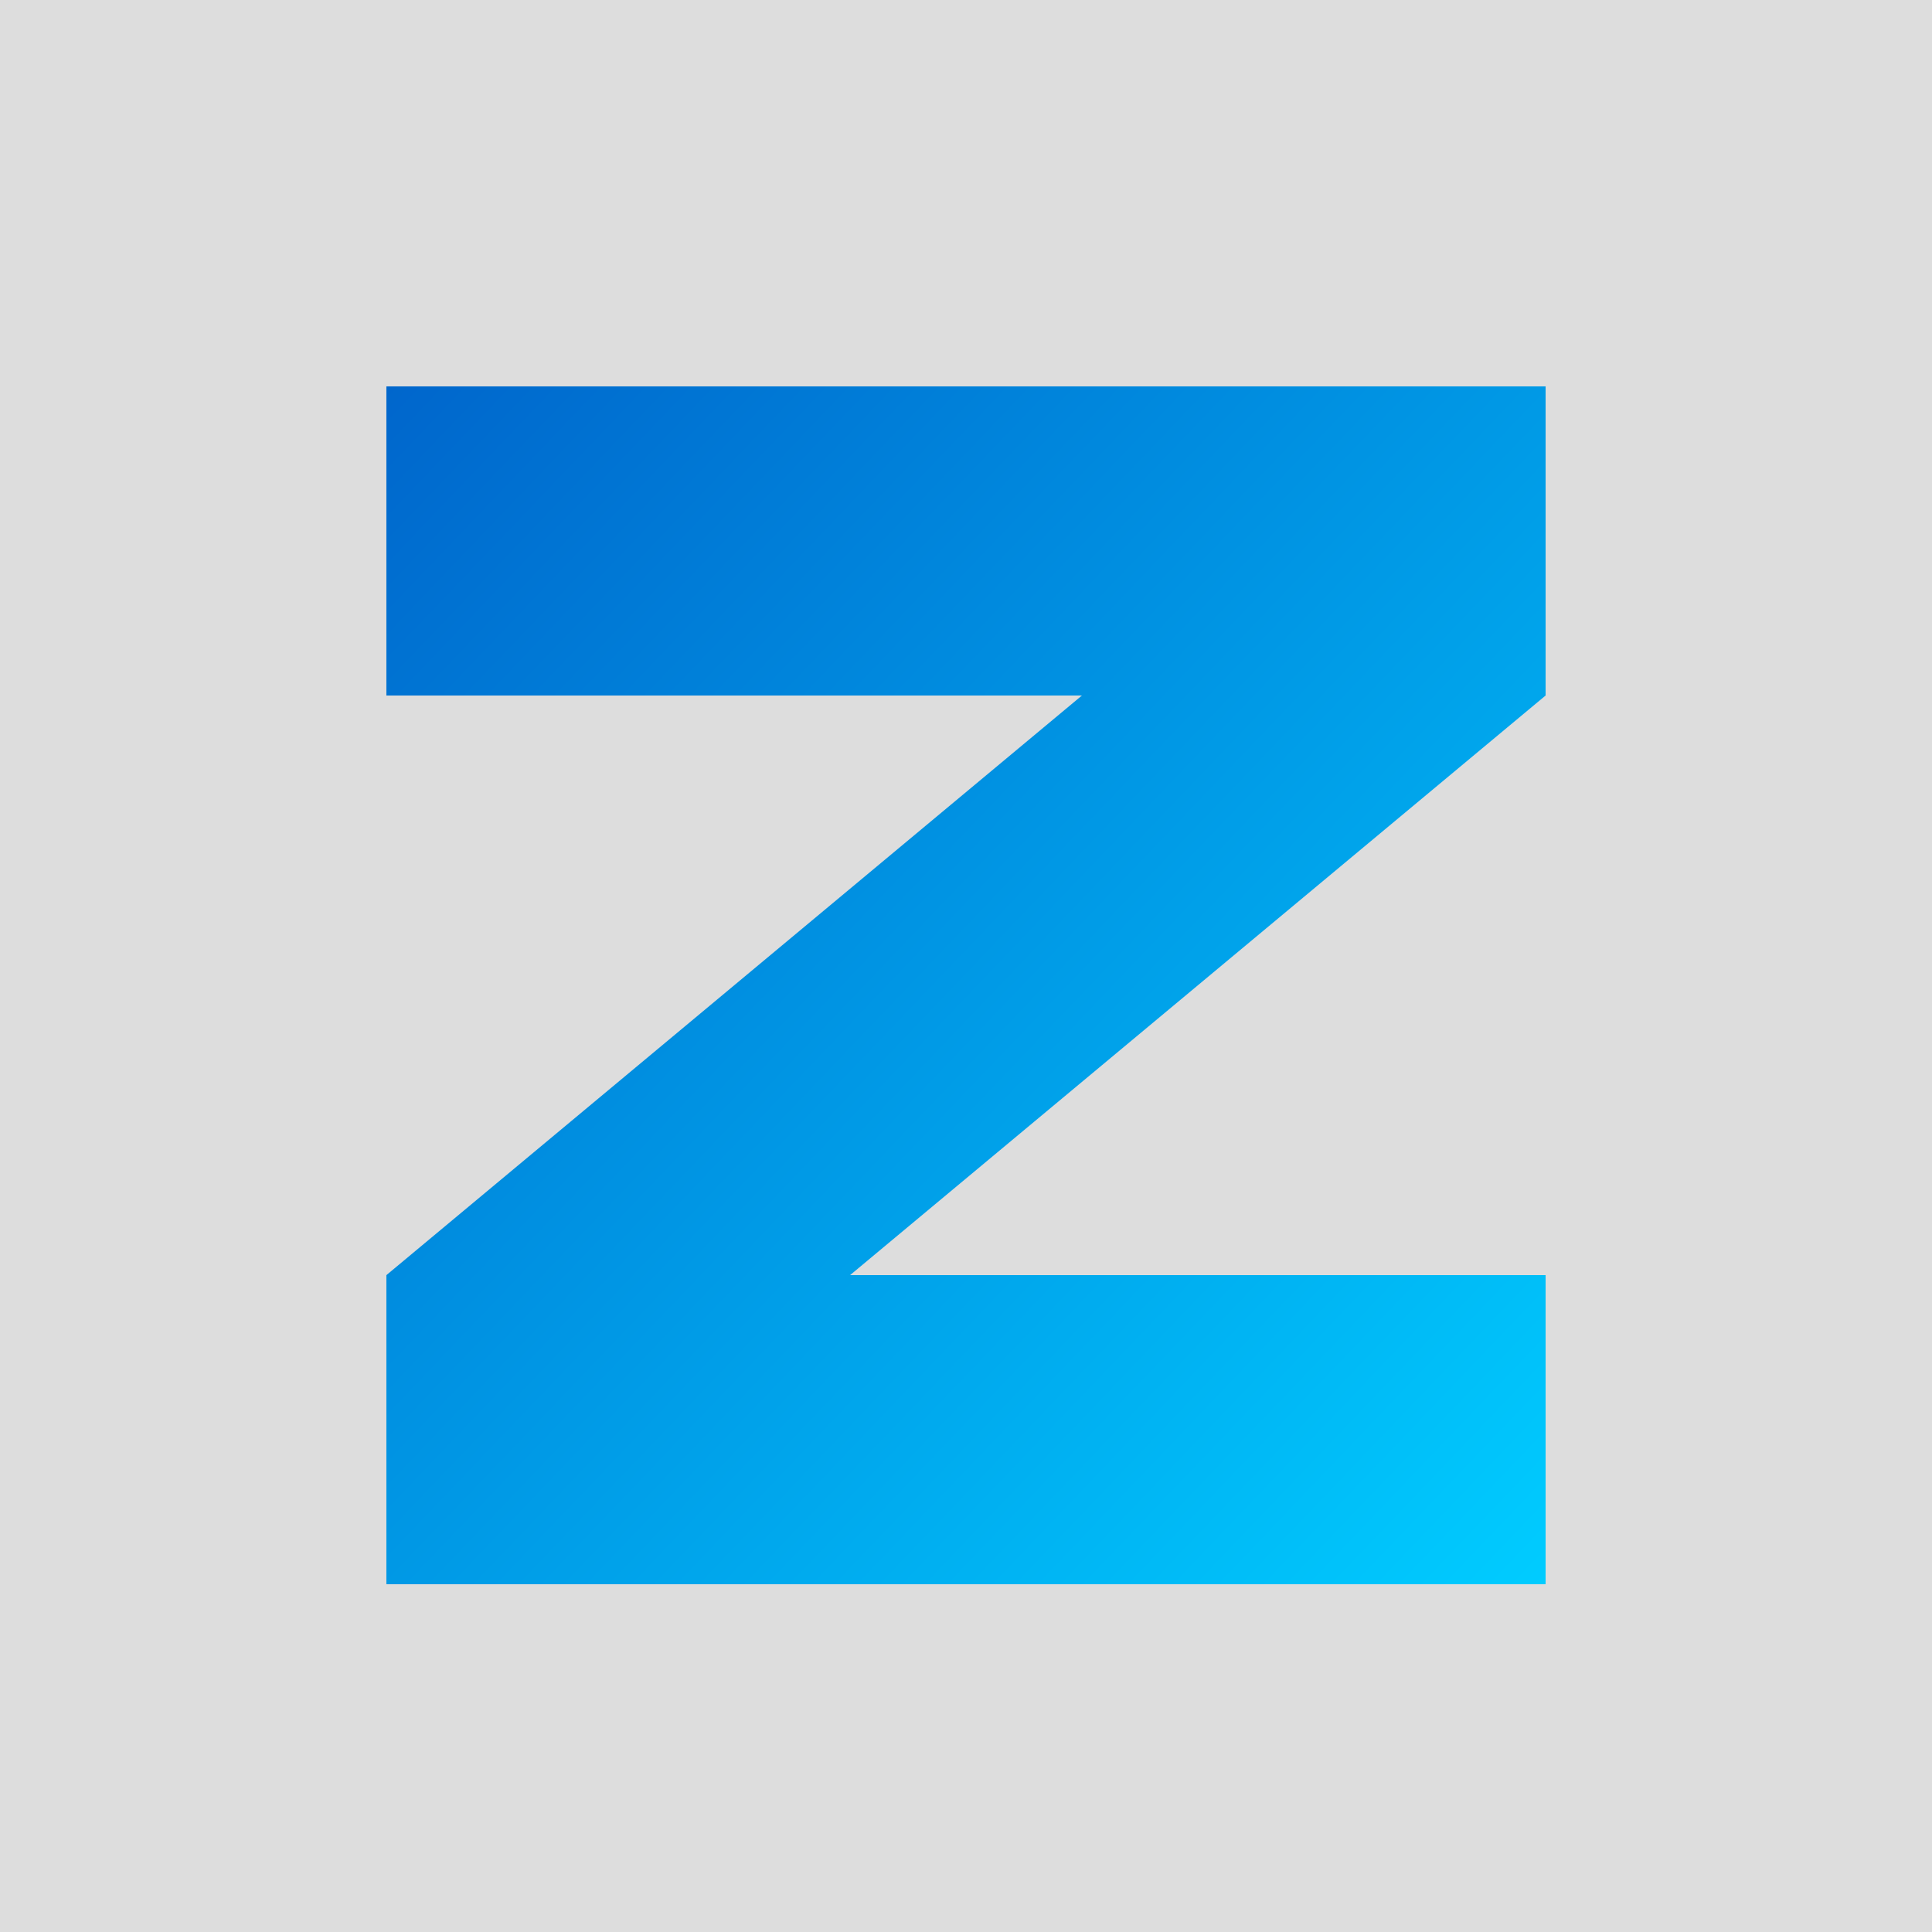 <svg xmlns="http://www.w3.org/2000/svg" viewBox="0 0 500 500">
  <!-- Background -->
  <rect width="500" height="500" fill="#e0e0e0" />
  
  <!-- Metallic texture effect -->
  <filter id="noise" x="0" y="0" width="100%" height="100%">
    <feTurbulence type="fractalNoise" baseFrequency="0.65" numOctaves="3" stitchTiles="stitch" />
    <feColorMatrix type="matrix" values="1 0 0 0 0 0 1 0 0 0 0 0 1 0 0 0 0 0 0.5 0" />
    <feComposite operator="in" in2="SourceGraphic" />
  </filter>
  
  <rect width="500" height="500" fill="#d9d9d9" filter="url(#noise)" opacity="0.6" />
  
  <!-- Z letter with gradient -->
  <linearGradient id="zGradient" x1="0%" y1="0%" x2="100%" y2="100%">
    <stop offset="0%" stop-color="#0066cc" />
    <stop offset="100%" stop-color="#00ccff" />
  </linearGradient>
  
  <path d="M100,100 L400,100 L400,180 L220,330 L400,330 L400,410 L100,410 L100,330 L280,180 L100,180 Z" 
        fill="url(#zGradient)" />
</svg>
